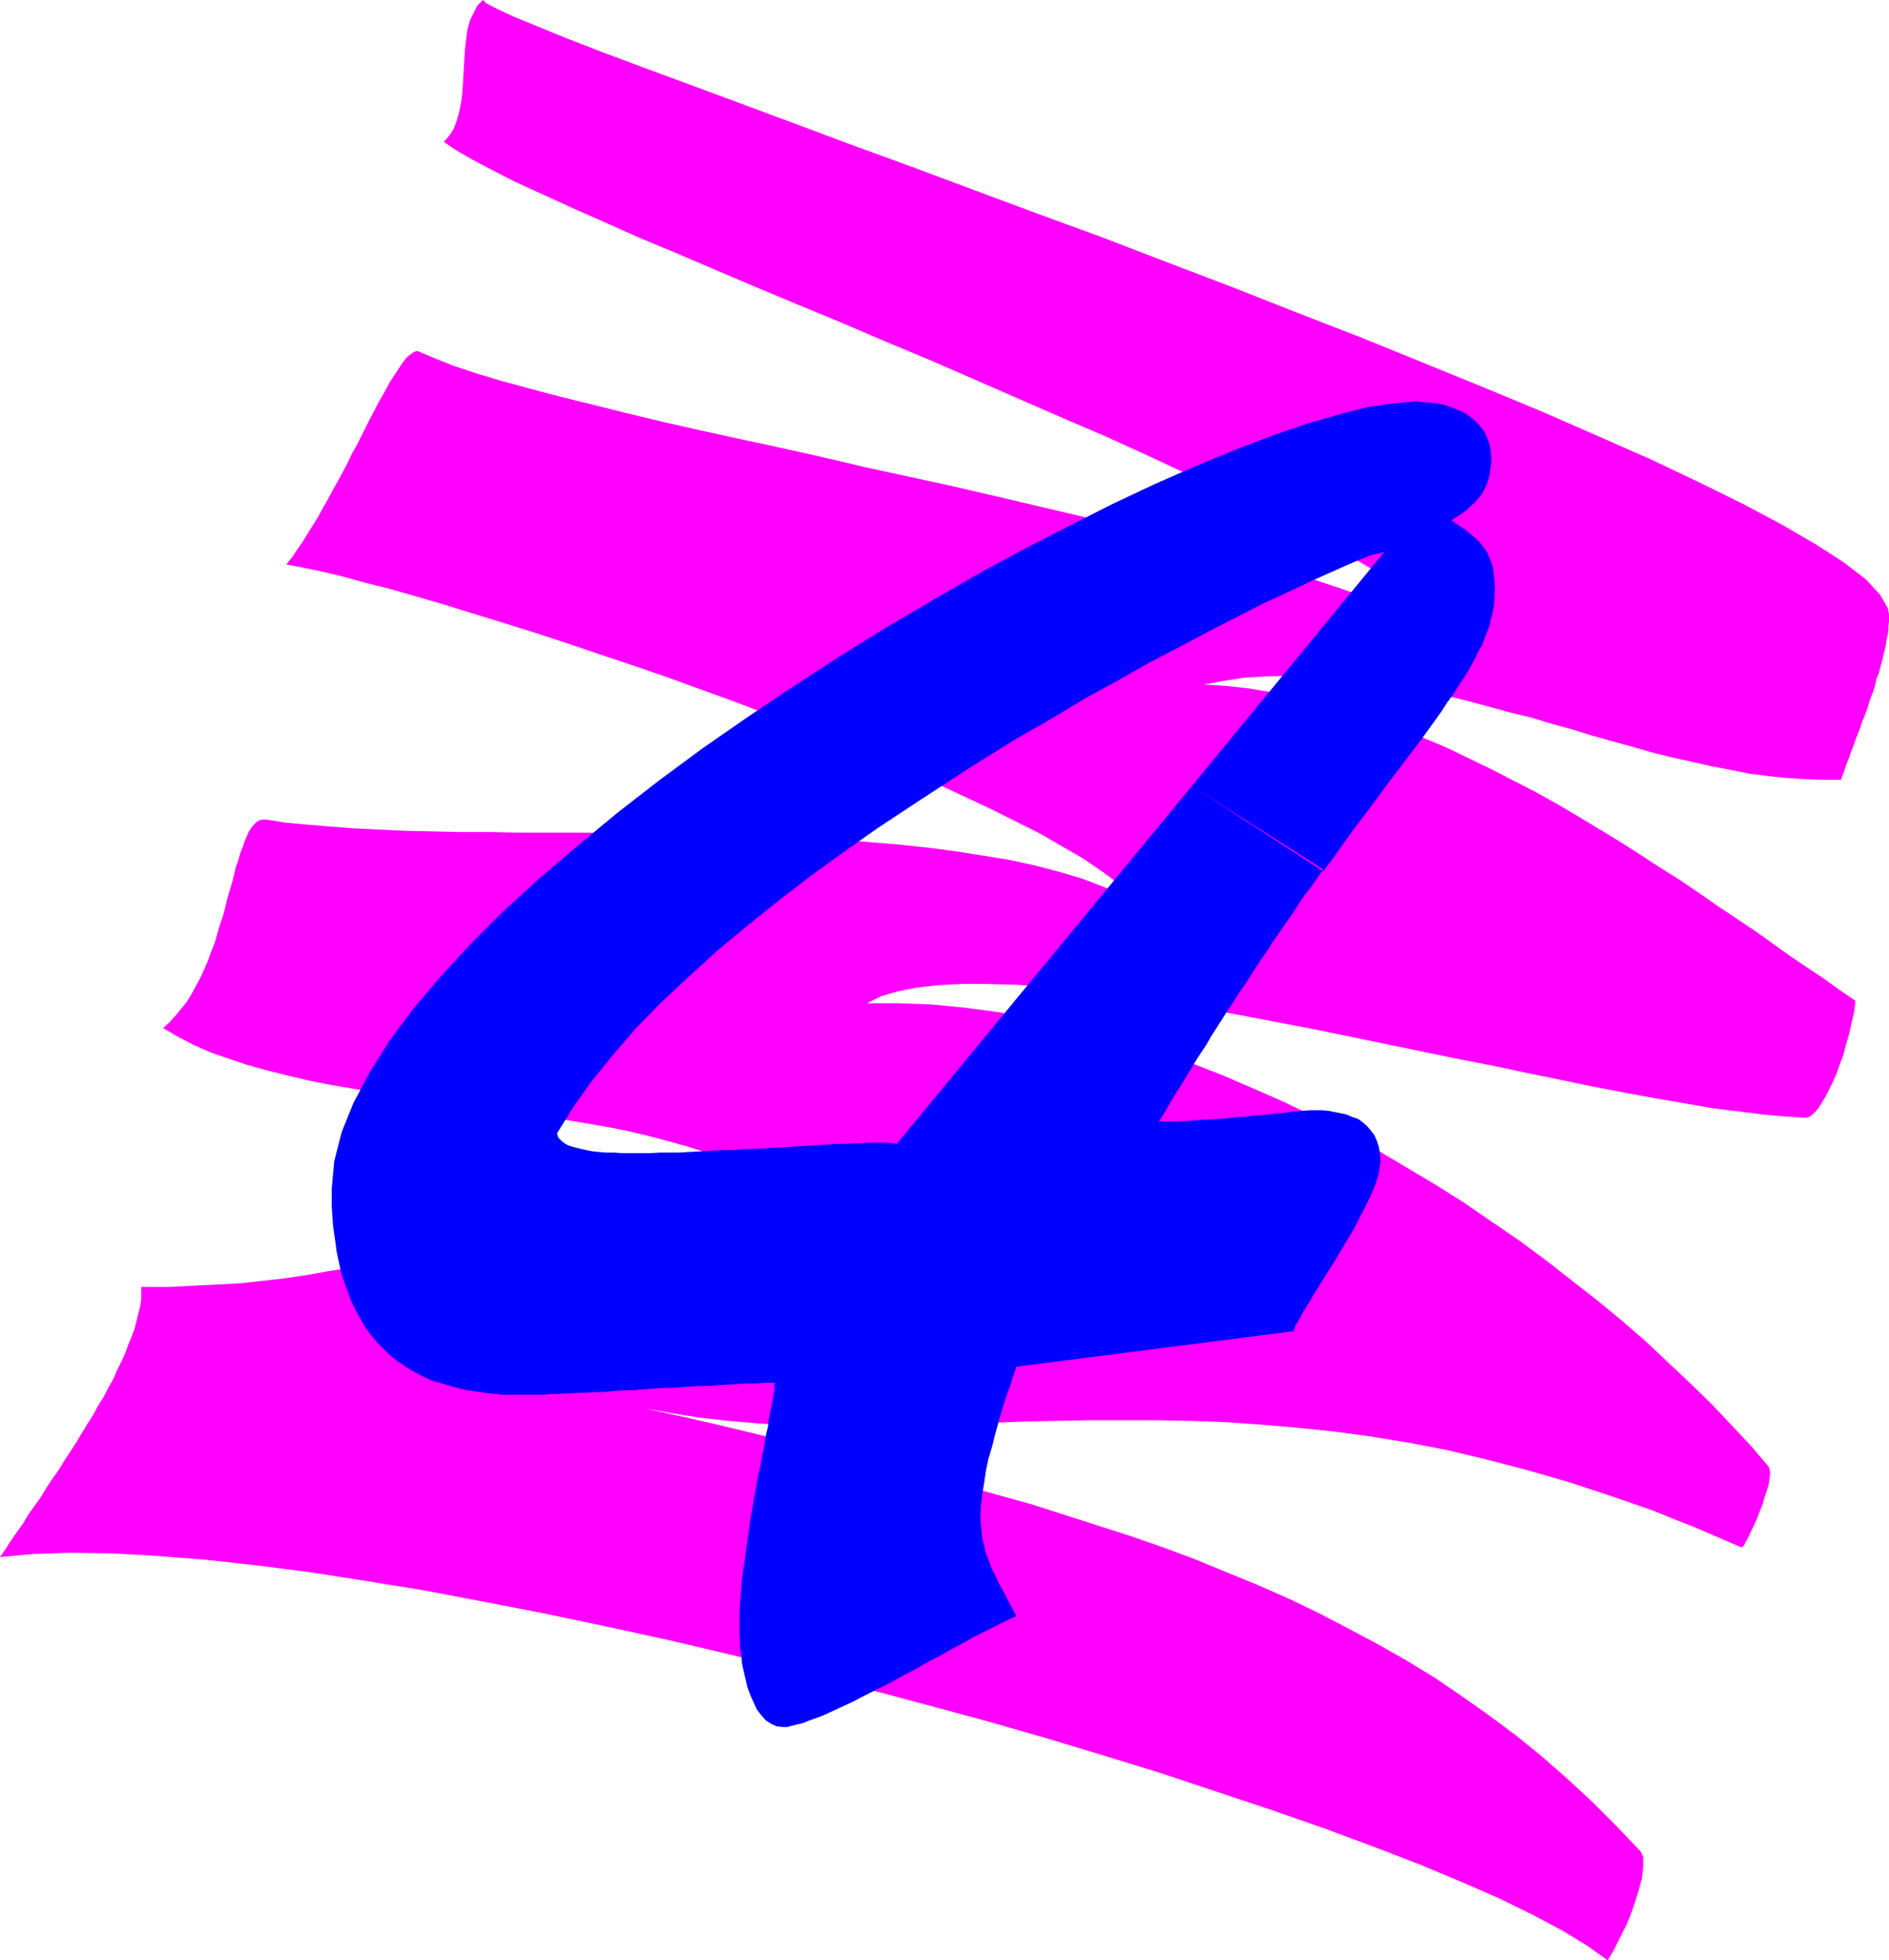 <?xml version="1.0" encoding="UTF-8" standalone="no"?>
<svg
   version="1.0"
   width="129.766mm"
   height="134.67mm"
   id="svg2"
   sodipodi:docname="Scratch 4.wmf"
   xmlns:inkscape="http://www.inkscape.org/namespaces/inkscape"
   xmlns:sodipodi="http://sodipodi.sourceforge.net/DTD/sodipodi-0.dtd"
   xmlns="http://www.w3.org/2000/svg"
   xmlns:svg="http://www.w3.org/2000/svg">
  <sodipodi:namedview
     id="namedview2"
     pagecolor="#ffffff"
     bordercolor="#000000"
     borderopacity="0.25"
     inkscape:showpageshadow="2"
     inkscape:pageopacity="0.0"
     inkscape:pagecheckerboard="0"
     inkscape:deskcolor="#d1d1d1"
     inkscape:document-units="mm" />
  <defs
     id="defs1">
    <pattern
       id="WMFhbasepattern"
       patternUnits="userSpaceOnUse"
       width="6"
       height="6"
       x="0"
       y="0" />
  </defs>
  <path
     style="fill:#ff00ff;fill-opacity:1;fill-rule:evenodd;stroke:none"
     d="m 0,404.284 1.454,-2.101 1.454,-2.262 1.454,-2.101 1.616,-2.262 1.454,-2.424 1.616,-2.262 1.616,-2.262 1.454,-2.424 1.616,-2.424 1.616,-2.262 1.454,-2.424 1.616,-2.424 1.454,-2.262 1.454,-2.424 1.454,-2.424 1.454,-2.262 1.293,-2.424 1.454,-2.262 1.131,-2.262 1.293,-2.262 0.97,-2.262 1.131,-2.262 0.97,-2.101 0.808,-2.262 0.808,-1.939 0.808,-2.101 0.485,-1.939 0.485,-1.939 0.485,-1.939 0.323,-1.777 v -1.777 -1.616 h 6.949 l 6.464,-0.323 6.302,-0.323 6.141,-0.323 5.818,-0.646 5.656,-0.646 5.494,-0.808 5.333,-0.97 5.171,-0.808 5.171,-1.131 5.01,-0.97 4.848,-1.131 4.848,-1.131 4.686,-1.131 4.686,-1.131 4.686,-1.131 4.686,-1.131 4.686,-1.131 4.686,-1.131 4.686,-0.97 4.848,-0.97 4.848,-0.808 5.01,-0.808 5.01,-0.646 5.171,-0.646 5.333,-0.485 5.494,-0.323 5.656,-0.162 h 5.979 l 5.979,0.162 6.302,0.162 6.626,0.485 -3.555,-2.747 -3.717,-2.585 -4.04,-2.424 -4.363,-2.101 -4.525,-2.101 -4.848,-1.777 -5.01,-1.616 -5.171,-1.454 -5.494,-1.454 -5.494,-1.293 -5.818,-1.131 -5.656,-0.97 -5.979,-0.97 -5.979,-0.97 -5.979,-0.97 -6.141,-0.808 -6.141,-0.808 -5.979,-0.808 -5.979,-0.808 -5.979,-0.97 -5.979,-0.808 -5.818,-0.97 -5.656,-0.97 -5.656,-1.131 -5.494,-1.293 -5.171,-1.293 -5.171,-1.454 -4.848,-1.616 -4.686,-1.616 -4.363,-1.939 -4.04,-2.101 -3.878,-2.262 1.778,-1.616 1.454,-1.616 1.454,-1.777 1.454,-1.777 1.293,-2.101 1.131,-2.101 1.131,-2.101 0.97,-2.101 0.97,-2.262 0.808,-2.262 0.97,-2.424 0.646,-2.262 0.646,-2.262 0.808,-2.262 0.646,-2.424 0.485,-2.101 0.646,-2.262 0.646,-2.101 0.485,-1.939 0.485,-2.101 0.646,-1.777 0.485,-1.777 0.646,-1.616 0.485,-1.454 0.646,-1.454 0.485,-1.131 0.646,-0.97 0.646,-0.808 0.646,-0.646 0.808,-0.485 0.808,-0.162 h 0.97 l 5.01,0.808 5.333,0.485 5.818,0.485 6.302,0.485 6.464,0.323 6.787,0.323 7.272,0.162 7.272,0.162 h 7.757 l 7.757,0.162 h 7.918 8.242 l 8.242,0.162 h 8.242 l 8.242,0.162 8.403,0.162 8.403,0.323 8.242,0.162 8.242,0.485 8.08,0.323 8.08,0.646 7.918,0.646 7.595,0.808 7.434,0.97 7.11,1.131 6.949,1.131 6.626,1.454 6.141,1.616 5.979,1.777 5.494,2.101 5.01,2.262 4.686,2.424 -2.586,-2.747 -3.555,-3.07 -4.04,-2.909 -4.686,-3.232 -5.333,-3.07 -5.818,-3.393 -6.464,-3.232 -6.787,-3.393 -7.272,-3.393 -7.595,-3.555 -7.918,-3.393 -8.08,-3.555 -8.565,-3.393 -8.565,-3.393 -8.726,-3.393 -8.888,-3.393 -8.888,-3.232 -8.888,-3.232 -8.888,-3.07 -8.726,-2.909 -8.565,-2.909 -8.403,-2.747 -8.242,-2.585 -7.918,-2.424 -7.757,-2.424 -7.272,-2.101 -6.787,-1.939 -6.464,-1.616 -5.818,-1.616 -5.494,-1.293 -4.686,-0.97 -4.202,-0.808 1.454,-1.777 1.293,-1.939 1.454,-2.101 1.293,-2.101 1.293,-2.101 1.454,-2.262 1.293,-2.424 1.293,-2.262 1.293,-2.424 1.293,-2.262 1.293,-2.424 1.293,-2.424 1.131,-2.424 1.293,-2.262 1.131,-2.262 1.131,-2.262 1.131,-2.262 1.131,-2.101 0.97,-1.939 1.131,-1.939 0.97,-1.777 0.97,-1.777 0.97,-1.454 0.97,-1.454 0.808,-1.293 0.808,-1.131 0.808,-0.97 0.808,-0.646 0.646,-0.485 0.646,-0.323 0.646,-0.162 0.646,0.323 3.878,1.616 4.848,1.939 5.818,1.939 6.464,1.939 7.11,1.939 7.918,2.101 8.565,2.101 9.05,2.262 9.373,2.262 10.019,2.262 10.342,2.262 10.504,2.262 10.827,2.424 10.989,2.585 11.15,2.424 11.15,2.424 11.15,2.585 10.989,2.585 10.989,2.585 10.827,2.585 10.504,2.747 10.181,2.585 9.858,2.747 9.373,2.747 9.05,2.747 8.242,2.747 7.757,2.747 7.11,2.909 6.141,2.747 5.656,2.909 4.686,2.747 3.717,2.909 -2.262,-3.232 -3.232,-3.555 -4.363,-3.716 -5.333,-4.04 -6.302,-4.04 -7.11,-4.363 -7.918,-4.524 -8.565,-4.524 -9.211,-4.686 -9.696,-4.848 -10.342,-4.848 -10.666,-5.009 -10.989,-5.009 -11.312,-4.848 -11.474,-5.009 -11.474,-5.009 -11.474,-5.009 -11.635,-4.848 -11.312,-4.848 -11.312,-4.686 -10.827,-4.524 -10.666,-4.524 -10.181,-4.363 -9.696,-4.04 -9.05,-4.04 -8.403,-3.716 -7.757,-3.555 -7.11,-3.232 -5.979,-3.07 -5.171,-2.747 -4.202,-2.424 -3.07,-2.101 1.454,-1.616 1.131,-1.777 0.808,-2.101 0.646,-2.424 0.485,-2.424 0.323,-2.585 0.162,-2.747 0.162,-2.747 0.162,-2.747 0.162,-2.747 0.323,-2.747 0.323,-2.424 0.646,-2.424 0.97,-1.939 0.97,-1.939 L 125.401,0 l 0.808,0.808 2.747,1.454 4.525,2.101 6.302,2.585 7.918,3.232 9.211,3.555 10.827,4.04 11.797,4.363 13.09,4.848 13.898,5.171 14.706,5.494 15.514,5.655 15.998,5.979 16.483,6.14 16.806,6.14 16.806,6.463 16.968,6.463 16.806,6.625 16.645,6.463 16.322,6.625 15.837,6.463 15.19,6.302 14.382,6.302 13.574,5.979 12.605,5.979 11.474,5.655 10.019,5.332 8.888,5.171 7.272,4.686 5.656,4.363 3.717,4.04 1.939,3.393 0.162,0.808 0.162,0.808 v 0.97 0.97 l -0.162,1.131 v 1.131 l -0.162,1.131 -0.323,1.293 -0.162,1.293 -0.323,1.454 -0.323,1.293 -0.323,1.454 -0.485,1.616 -0.323,1.454 -0.646,1.454 -0.323,1.616 -0.485,1.616 -0.646,1.616 -0.485,1.454 -0.485,1.616 -0.646,1.777 -0.646,1.454 -0.485,1.616 -0.646,1.616 -0.646,1.616 -0.485,1.454 -0.646,1.616 -0.485,1.454 -0.646,1.616 -0.485,1.454 -0.485,1.293 -0.485,1.454 h -4.686 l -4.686,-0.162 -4.848,-0.323 -4.686,-0.485 -5.01,-0.646 -4.848,-0.97 -5.01,-0.97 -5.01,-1.131 -5.171,-1.131 -5.171,-1.293 -5.01,-1.454 -5.333,-1.454 -5.171,-1.454 -5.171,-1.616 -5.333,-1.454 -5.333,-1.616 -5.333,-1.293 -5.333,-1.454 -5.333,-1.454 -5.333,-1.293 -5.333,-1.131 -5.494,-1.131 -5.333,-0.808 -5.333,-0.808 -5.333,-0.646 -5.333,-0.485 -5.333,-0.323 h -5.171 l -5.333,0.162 -5.333,0.323 -5.171,0.808 -5.171,0.97 5.656,0.323 5.818,0.646 5.979,0.97 5.818,1.131 5.818,1.293 5.656,1.616 5.818,1.777 5.818,1.939 5.818,2.262 5.818,2.262 5.656,2.424 5.656,2.747 5.656,2.747 5.656,2.909 5.656,2.909 5.494,3.07 5.494,3.232 5.333,3.232 5.333,3.232 5.333,3.393 5.171,3.393 5.171,3.232 5.01,3.393 4.848,3.393 4.848,3.232 4.848,3.232 4.525,3.232 4.525,3.232 4.525,3.07 4.363,2.909 4.04,2.909 4.04,2.747 -0.323,2.909 -0.646,2.747 -0.646,2.909 -0.808,2.747 -0.646,2.585 -0.97,2.585 -0.808,2.262 -0.97,2.262 -0.97,1.939 -0.97,1.939 -0.97,1.616 -0.808,1.293 -0.97,1.131 -0.808,0.808 -0.808,0.485 -0.808,0.162 -5.171,-0.323 -5.656,-0.485 -6.302,-0.808 -6.787,-0.808 -7.272,-1.293 -7.595,-1.293 -7.918,-1.454 -8.403,-1.616 -8.565,-1.777 -8.726,-1.777 -9.05,-1.939 -9.211,-1.777 -9.373,-1.939 -9.373,-1.939 -9.373,-1.939 -9.534,-1.939 -9.211,-1.777 -9.373,-1.777 -9.05,-1.616 -9.05,-1.454 -8.726,-1.293 -8.565,-1.293 -8.08,-0.97 -7.918,-0.808 -7.434,-0.485 -6.949,-0.162 h -6.626 l -6.141,0.323 -5.494,0.646 -4.848,0.97 -4.363,1.293 -3.555,1.777 h 8.403 l 8.403,0.323 8.403,0.808 8.565,1.131 8.403,1.454 8.403,1.777 8.403,2.101 8.403,2.424 8.403,2.585 8.403,2.909 8.242,3.232 8.242,3.555 8.08,3.555 7.918,3.878 7.918,4.201 7.918,4.201 7.595,4.524 7.595,4.524 7.434,4.686 7.272,5.009 7.11,4.848 6.949,5.171 6.626,5.171 6.626,5.171 6.464,5.332 6.141,5.332 5.818,5.494 5.656,5.332 5.494,5.332 5.171,5.494 5.01,5.332 4.525,5.332 0.323,0.646 0.162,1.131 -0.162,1.293 -0.162,1.454 -0.485,1.616 -0.646,1.939 -0.485,1.777 -0.808,1.939 -0.646,1.777 -0.808,1.777 -0.808,1.616 -0.646,1.454 -0.646,1.131 -0.485,0.97 -0.485,0.485 h -0.323 l -11.635,-5.009 -11.312,-4.524 -11.15,-3.878 -10.827,-3.555 -10.666,-3.07 -10.504,-2.747 -10.181,-2.424 -10.019,-1.939 -10.019,-1.616 -9.534,-1.293 -9.534,-0.97 -9.373,-0.808 -9.211,-0.646 -8.888,-0.323 -8.888,-0.162 h -8.726 -8.565 l -8.403,0.162 -8.242,0.162 -8.242,0.323 -7.918,0.323 -8.08,0.162 -7.757,0.323 h -7.757 l -7.595,0.162 -7.595,-0.162 -7.434,-0.162 -7.434,-0.485 -7.434,-0.646 -7.272,-0.808 -7.11,-1.131 -7.272,-1.293 9.534,2.101 9.211,2.101 9.373,2.262 9.373,2.262 9.211,2.101 9.05,2.262 9.05,2.262 9.05,2.262 8.888,2.424 8.888,2.424 8.726,2.424 8.565,2.747 8.565,2.747 8.565,2.747 8.403,2.909 8.242,3.07 8.242,3.393 7.918,3.232 8.08,3.555 7.757,3.716 7.757,4.04 7.595,4.04 7.434,4.201 7.434,4.524 7.11,4.848 7.11,5.009 6.949,5.171 6.787,5.494 6.626,5.817 6.464,5.979 6.302,6.302 6.302,6.625 0.323,0.646 0.323,0.808 v 1.131 1.293 l -0.162,1.454 -0.162,1.616 -0.485,1.777 -0.485,1.777 -0.646,2.101 -0.646,1.939 -0.808,2.262 -0.97,2.262 -1.131,2.262 -1.131,2.262 -1.131,2.262 -1.454,2.424 -5.171,-3.716 -6.626,-4.04 -7.595,-4.04 -8.888,-4.363 -10.019,-4.363 -10.827,-4.524 -11.797,-4.524 -12.605,-4.686 -13.413,-4.686 -14.059,-4.686 -14.544,-4.848 -15.19,-4.686 -15.514,-4.686 -15.837,-4.524 -16.16,-4.363 -16.322,-4.363 -16.483,-4.201 -16.483,-4.04 -16.483,-3.878 -16.322,-3.555 -16.16,-3.393 -15.837,-3.07 -15.352,-2.909 L 94.697,410.424 80.154,408.162 66.256,406.384 53.005,404.93 40.562,403.96 29.088,403.314 18.261,403.152 8.565,403.476 Z"
     id="path1" />
  <path
     style="fill:#0000ff;fill-opacity:1;fill-rule:evenodd;stroke:none"
     d="m 309.464,204.081 49.934,-60.756 -1.293,0.323 -2.101,0.485 -2.909,1.131 -3.717,1.616 -4.363,1.939 -5.01,2.262 -5.818,2.747 -6.302,2.909 -6.626,3.393 -7.272,3.716 -7.595,4.04 -8.08,4.201 -8.242,4.686 -8.565,4.686 -8.565,5.171 -9.05,5.171 -8.888,5.494 -9.05,5.817 -8.888,5.817 -9.05,5.979 -8.726,6.14 -8.726,6.302 -8.403,6.463 -8.242,6.625 -7.757,6.463 -7.434,6.787 -7.11,6.625 -6.626,6.787 -5.979,6.948 -5.494,6.787 -4.686,6.625 -4.202,6.787 0.162,0.646 0.162,0.485 0.485,0.485 0.485,0.485 0.646,0.485 0.808,0.485 0.97,0.323 1.131,0.323 1.293,0.323 1.454,0.323 1.616,0.323 1.616,0.162 1.939,0.162 h 2.101 l 2.262,0.162 h 2.424 2.262 2.262 l 2.424,-0.162 h 2.586 2.586 l 2.586,-0.162 2.909,-0.162 2.747,-0.162 2.747,-0.162 h 2.909 l 2.909,-0.323 h 2.747 l 2.909,-0.162 2.909,-0.162 2.747,-0.162 2.586,-0.162 2.747,-0.162 2.586,-0.162 2.424,-0.162 2.424,-0.162 h 2.262 l 2.101,-0.162 h 1.939 l 1.939,-0.162 h 1.616 1.454 1.293 0.97 l 0.808,0.162 h 0.646 l 0.323,0.162 0.162,0.162 76.76,-93.072 34.098,21.652 -1.131,1.616 -1.131,1.616 -1.131,1.616 -1.293,1.616 -1.131,1.616 -1.131,1.777 -1.131,1.777 -1.293,1.777 -1.131,1.616 -1.293,1.939 -1.293,1.777 -1.131,1.939 -1.293,1.777 -1.293,1.939 -1.293,1.939 -1.293,2.101 -1.293,1.939 -1.454,2.101 -1.293,2.101 -1.454,2.101 -1.293,2.101 -1.454,2.262 -1.454,2.262 -1.293,2.262 -1.616,2.424 -1.454,2.262 -1.454,2.424 -1.454,2.424 -1.616,2.585 -1.616,2.585 -1.454,2.585 -1.616,2.585 h 2.262 2.424 l 2.586,-0.162 2.424,-0.162 2.586,-0.162 2.747,-0.162 2.586,-0.162 2.586,-0.323 2.586,-0.162 2.586,-0.323 2.424,-0.162 2.424,-0.323 2.424,-0.162 2.262,-0.323 2.101,-0.162 1.939,-0.162 h 1.778 1.778 l 1.616,0.162 1.616,0.323 1.616,0.323 1.454,0.323 1.454,0.646 1.454,0.485 1.131,0.808 1.131,0.97 0.97,1.131 0.97,1.293 0.646,1.454 0.485,1.454 0.323,1.777 0.162,2.101 -0.162,0.97 -0.162,1.131 -0.162,1.131 -0.323,1.131 -0.485,1.454 -0.485,1.293 -0.646,1.454 -0.646,1.454 -0.646,1.293 -0.808,1.616 -0.808,1.454 -0.808,1.616 -0.808,1.616 -0.97,1.616 -0.97,1.616 -0.97,1.616 -0.97,1.616 -0.97,1.616 -0.97,1.616 -0.97,1.454 -0.97,1.616 -0.97,1.454 -0.808,1.454 -0.97,1.454 -0.808,1.454 -0.808,1.293 -0.808,1.293 -0.646,1.131 -0.646,1.293 -0.646,0.97 -0.485,0.97 -0.323,0.97 -71.912,9.21 -0.162,0.485 -0.323,0.97 -0.485,1.293 -0.485,1.777 -0.808,2.101 -0.808,2.424 -0.808,2.585 -0.808,2.909 -0.808,2.909 -0.808,3.232 -0.97,3.232 -0.646,3.07 -0.485,3.232 -0.485,3.07 -0.323,2.909 -0.162,2.909 0.162,1.939 0.162,1.777 0.162,1.777 0.485,1.777 0.323,1.616 0.646,1.616 0.485,1.454 0.646,1.616 0.808,1.454 0.646,1.616 0.808,1.454 0.808,1.454 0.808,1.616 0.808,1.454 0.808,1.454 0.808,1.616 -1.293,0.485 -1.293,0.646 -1.616,0.808 -1.616,0.808 -1.616,0.808 -1.939,0.97 -1.939,0.97 -1.939,1.131 -2.101,1.131 -2.101,1.131 -2.262,1.293 -2.262,1.131 -2.262,1.293 -2.262,1.293 -2.262,1.131 -2.262,1.293 -2.424,1.293 -2.262,1.131 -2.262,1.131 -2.262,1.131 -2.101,1.131 -2.101,0.97 -2.101,0.97 -2.101,0.97 -1.778,0.808 -1.778,0.646 -1.778,0.646 -1.616,0.646 -1.454,0.323 -1.293,0.323 -1.131,0.323 h -1.131 l -1.616,-0.162 -1.454,-0.646 -1.454,-0.97 -1.131,-1.293 -1.131,-1.454 -0.808,-1.777 -0.808,-1.777 -0.808,-2.101 -0.485,-2.101 -0.485,-2.101 -0.485,-2.101 -0.162,-2.262 -0.323,-1.939 v -1.939 l -0.162,-1.616 v -1.454 -1.939 -2.101 l 0.162,-2.101 0.162,-2.101 0.162,-2.101 0.162,-2.262 0.323,-2.262 0.323,-2.262 0.323,-2.424 0.323,-2.262 0.323,-2.262 0.323,-2.424 0.323,-2.262 0.485,-2.424 0.323,-2.262 0.485,-2.262 0.323,-2.262 0.485,-2.262 0.485,-2.101 0.323,-2.101 0.485,-2.101 0.323,-2.101 0.323,-1.777 0.485,-1.939 0.162,-1.777 0.323,-1.616 0.323,-1.616 0.323,-1.616 0.162,-1.293 0.323,-1.293 v -1.131 l 0.162,-0.97 h -2.586 l -2.586,0.162 h -2.424 l -2.586,0.162 -2.424,0.162 -2.424,0.162 -2.262,0.162 h -2.424 l -2.262,0.162 -2.262,0.162 -2.262,0.162 h -2.101 l -2.262,0.162 -2.101,0.162 -2.101,0.162 -2.101,0.162 h -2.101 l -2.101,0.162 -1.939,0.162 -1.939,0.162 h -1.939 l -1.939,0.162 h -1.939 l -1.778,0.162 h -1.778 l -1.939,0.162 h -1.778 l -1.616,0.162 h -1.778 -1.778 -1.616 -1.616 -3.878 l -3.555,-0.323 -3.232,-0.485 -3.232,-0.485 -3.07,-0.808 -2.747,-0.808 -2.747,-0.808 -2.424,-1.131 -2.424,-1.293 -2.101,-1.293 -2.101,-1.454 -1.778,-1.454 -1.778,-1.777 -1.616,-1.616 -1.616,-1.939 -1.293,-1.777 -1.131,-1.939 -1.131,-2.101 -1.131,-2.101 -0.808,-2.101 -0.808,-2.262 -0.808,-2.262 -0.646,-2.262 -0.485,-2.262 -0.485,-2.262 -0.323,-2.424 -0.323,-2.262 -0.323,-2.424 -0.162,-2.262 -0.162,-2.424 v -2.424 -2.262 l 0.646,-7.11 1.939,-7.594 3.07,-7.594 4.202,-7.918 5.171,-8.241 6.141,-8.241 7.11,-8.402 7.757,-8.402 8.565,-8.564 9.373,-8.564 9.858,-8.402 10.342,-8.564 10.827,-8.402 11.15,-8.241 11.635,-8.079 11.797,-7.918 11.958,-7.756 11.958,-7.433 12.12,-7.11 11.958,-6.948 11.958,-6.463 11.635,-5.979 11.474,-5.817 10.989,-5.171 10.666,-4.686 10.181,-4.201 9.696,-3.716 8.888,-3.07 8.403,-2.424 7.434,-1.939 6.787,-0.97 5.818,-0.485 1.616,0.162 1.778,0.162 1.778,0.162 1.778,0.323 1.616,0.485 1.616,0.646 1.616,0.646 1.454,0.808 1.293,0.97 1.131,0.97 1.131,1.293 0.97,1.293 0.646,1.454 0.646,1.616 0.323,1.616 0.162,1.939 v 1.293 l -0.162,1.293 -0.162,1.131 -0.162,1.131 -0.323,0.97 -0.323,1.131 -0.485,0.97 -0.485,0.97 -0.646,0.97 -0.808,0.97 -0.808,0.97 -0.97,0.808 -0.97,0.97 -1.293,0.97 -1.293,0.808 -1.454,0.97 1.131,0.808 1.131,0.808 1.131,0.646 0.97,0.808 0.97,0.808 0.97,0.808 0.808,0.808 0.808,0.97 0.808,0.97 0.646,1.131 0.485,1.131 0.485,1.293 0.485,1.454 0.162,1.616 0.162,1.616 0.162,1.777 -0.162,1.777 v 1.616 l -0.162,1.616 -0.323,1.777 -0.485,1.616 -0.323,1.616 -0.646,1.616 -0.646,1.616 -0.646,1.777 -0.97,1.616 -0.808,1.777 -0.97,1.777 -1.131,1.939 -1.131,1.777 -1.293,1.939 -1.293,2.101 -1.454,1.939 -1.454,2.262 -1.616,2.262 -1.616,2.262 -1.778,2.424 -1.939,2.585 -1.939,2.585 -2.101,2.747 -2.101,2.747 -2.262,3.07 -2.262,3.07 -2.424,3.232 -2.586,3.393 -2.586,3.555 -2.586,3.716 -2.909,3.878 z"
     id="path2" />
</svg>
